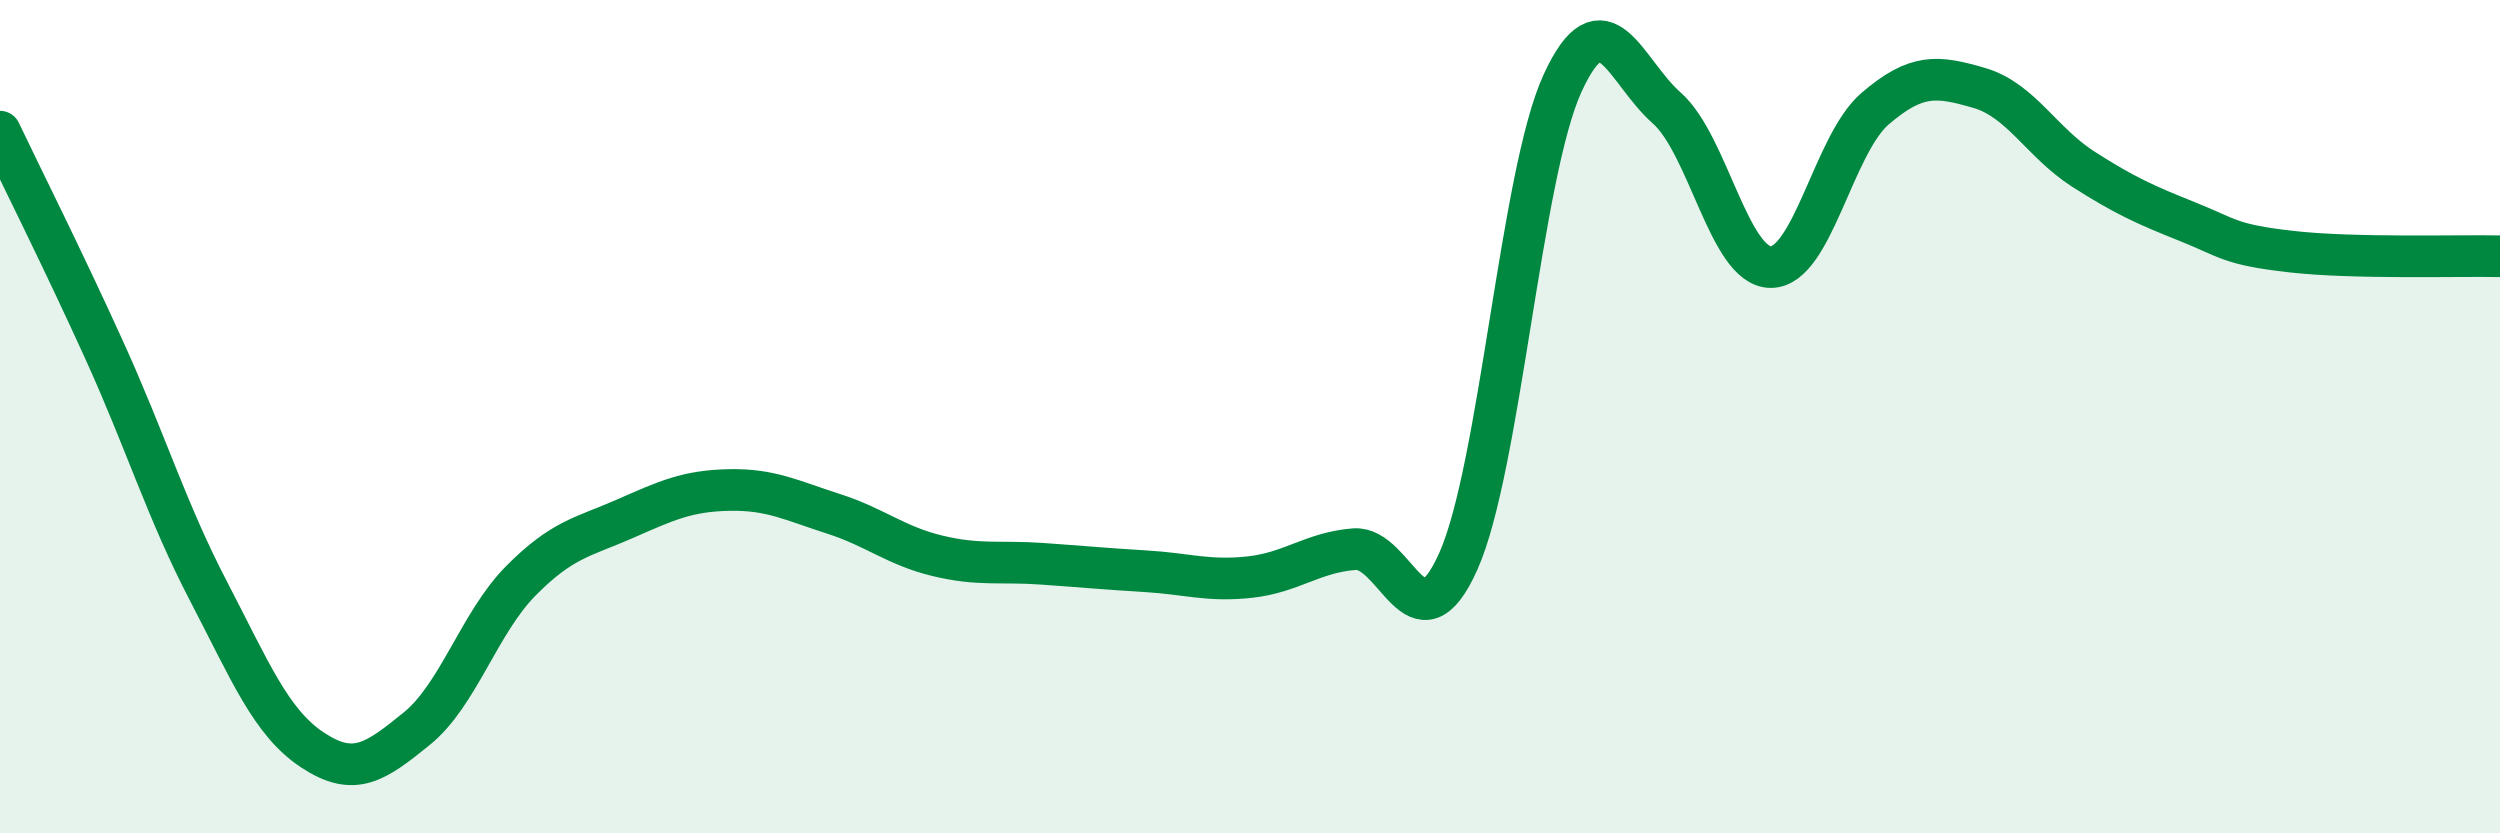 
    <svg width="60" height="20" viewBox="0 0 60 20" xmlns="http://www.w3.org/2000/svg">
      <path
        d="M 0,3.16 C 0.5,4.21 1.5,6.2 2.5,8.4 C 3.5,10.6 4,12.26 5,14.18 C 6,16.1 6.5,17.34 7.5,18 C 8.5,18.66 9,18.3 10,17.49 C 11,16.68 11.5,14.95 12.5,13.94 C 13.5,12.93 14,12.89 15,12.45 C 16,12.01 16.5,11.78 17.5,11.76 C 18.5,11.74 19,12.01 20,12.33 C 21,12.65 21.5,13.1 22.5,13.34 C 23.5,13.58 24,13.46 25,13.53 C 26,13.6 26.5,13.65 27.5,13.71 C 28.5,13.77 29,13.96 30,13.85 C 31,13.74 31.5,13.26 32.5,13.18 C 33.5,13.1 34,15.71 35,13.47 C 36,11.23 36.5,4.18 37.5,2 C 38.5,-0.18 39,1.71 40,2.59 C 41,3.47 41.5,6.41 42.5,6.41 C 43.5,6.41 44,3.47 45,2.61 C 46,1.75 46.5,1.82 47.5,2.11 C 48.5,2.4 49,3.42 50,4.06 C 51,4.7 51.5,4.92 52.5,5.32 C 53.5,5.72 53.5,5.87 55,6.04 C 56.5,6.21 59,6.13 60,6.15L60 20L0 20Z"
        fill="#008740"
        opacity="0.1"
        stroke-linecap="round"
        stroke-linejoin="round"
      />
      <path
        d="M 0,3.16 C 0.5,4.21 1.5,6.2 2.5,8.4 C 3.5,10.6 4,12.26 5,14.18 C 6,16.1 6.5,17.34 7.5,18 C 8.5,18.66 9,18.3 10,17.49 C 11,16.68 11.5,14.95 12.5,13.94 C 13.5,12.93 14,12.89 15,12.45 C 16,12.01 16.5,11.78 17.5,11.76 C 18.5,11.74 19,12.01 20,12.33 C 21,12.65 21.5,13.1 22.5,13.34 C 23.5,13.58 24,13.46 25,13.53 C 26,13.6 26.5,13.65 27.5,13.71 C 28.5,13.77 29,13.96 30,13.85 C 31,13.74 31.5,13.26 32.5,13.18 C 33.5,13.1 34,15.71 35,13.47 C 36,11.23 36.5,4.18 37.5,2 C 38.5,-0.18 39,1.71 40,2.59 C 41,3.47 41.5,6.41 42.5,6.41 C 43.5,6.41 44,3.47 45,2.61 C 46,1.75 46.5,1.82 47.5,2.11 C 48.5,2.4 49,3.42 50,4.06 C 51,4.7 51.5,4.92 52.5,5.32 C 53.5,5.72 53.5,5.87 55,6.04 C 56.5,6.21 59,6.13 60,6.15"
        stroke="#008740"
        stroke-width="1"
        fill="none"
        stroke-linecap="round"
        stroke-linejoin="round"
      />
    </svg>
  
